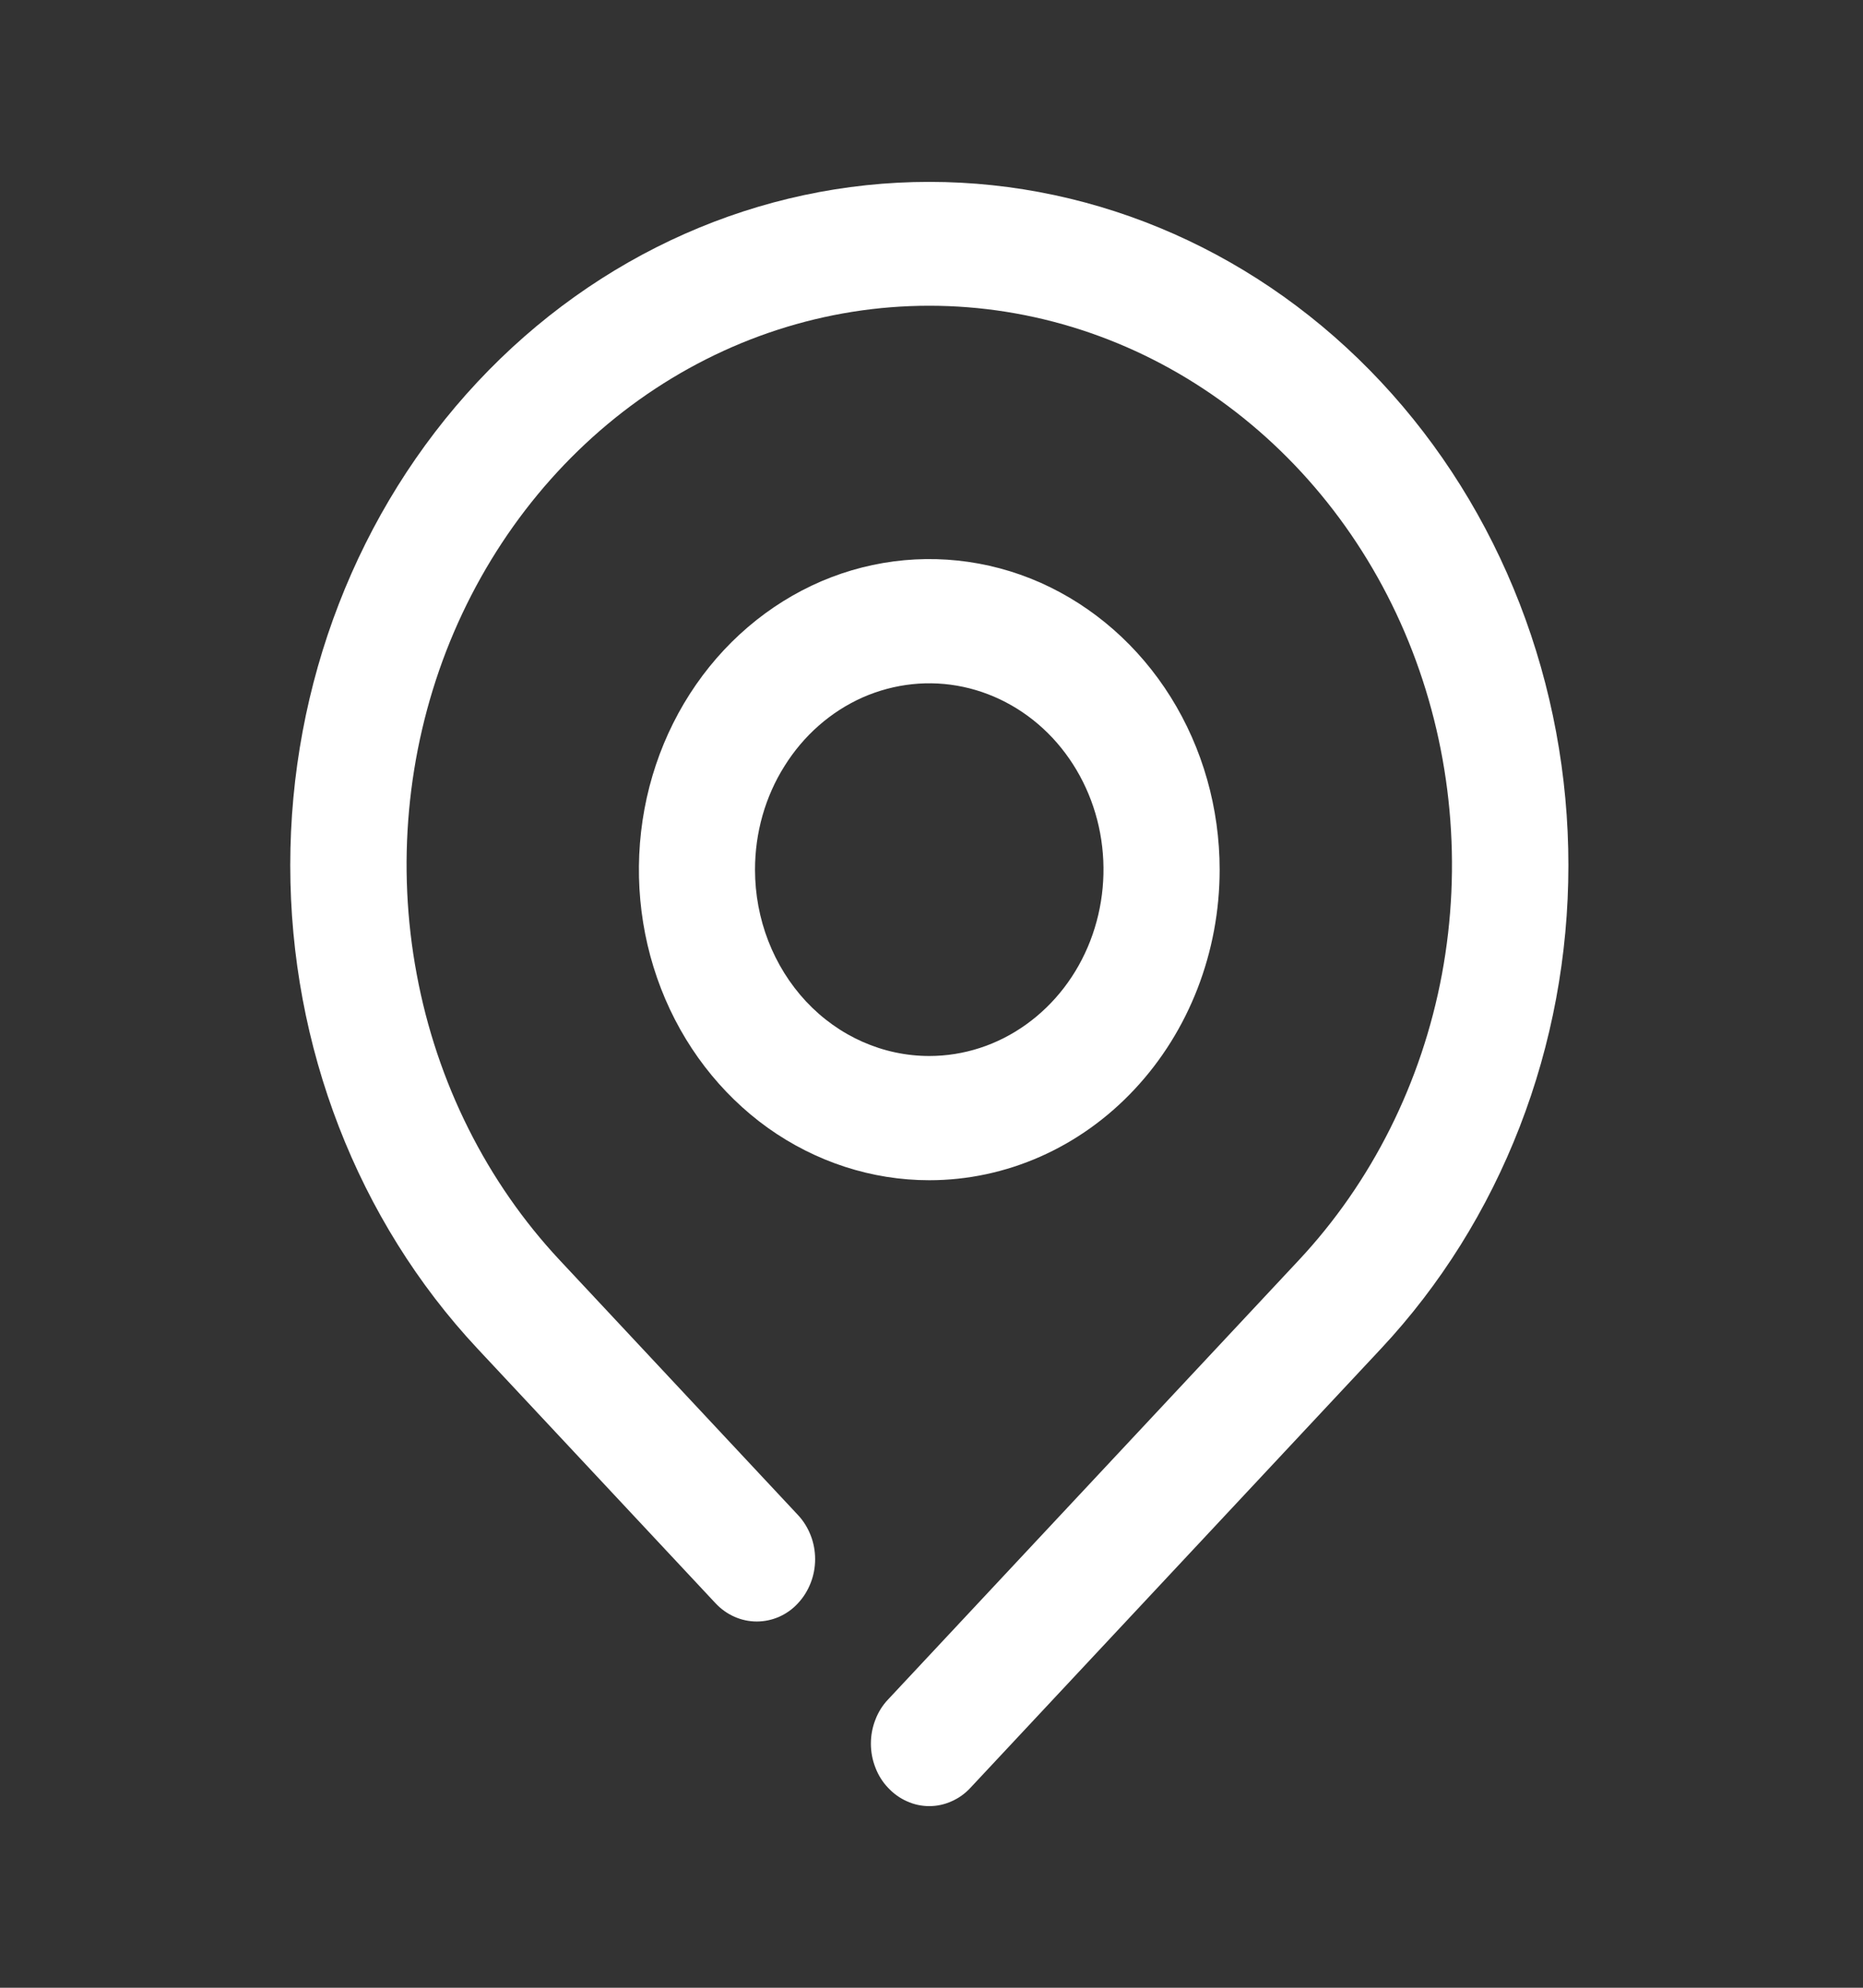 <svg width="15" height="16" viewBox="0 0 15 16" fill="none" xmlns="http://www.w3.org/2000/svg">
<rect x="0" y="0" width="15" height="16" fill="#333333" stroke="none"/>
<path d="M11.12 3.075C10.155 2.043 8.847 1.464 7.482 1.464C6.117 1.464 4.809 2.043 3.844 3.075C2.879 4.107 2.337 5.506 2.337 6.965C2.337 8.424 2.879 9.823 3.844 10.855L5.761 12.905C5.805 12.952 5.857 12.989 5.914 13.014C5.97 13.039 6.032 13.052 6.093 13.052C6.155 13.052 6.216 13.039 6.273 13.014C6.33 12.989 6.382 12.952 6.425 12.905C6.469 12.858 6.503 12.803 6.527 12.742C6.551 12.681 6.563 12.616 6.563 12.55C6.563 12.484 6.551 12.419 6.527 12.358C6.503 12.297 6.469 12.242 6.425 12.195L4.508 10.145C3.919 9.516 3.517 8.714 3.355 7.841C3.192 6.968 3.275 6.063 3.593 5.24C3.912 4.418 4.451 3.715 5.143 3.22C5.836 2.725 6.649 2.461 7.482 2.461C8.315 2.461 9.129 2.725 9.821 3.22C10.513 3.715 11.053 4.418 11.371 5.24C11.689 6.063 11.772 6.968 11.61 7.841C11.447 8.714 11.045 9.516 10.456 10.145L7.15 13.68C7.106 13.726 7.071 13.782 7.048 13.843C7.024 13.904 7.012 13.969 7.012 14.035C7.012 14.101 7.024 14.166 7.048 14.227C7.071 14.288 7.106 14.344 7.15 14.39C7.194 14.437 7.245 14.474 7.302 14.499C7.359 14.525 7.42 14.538 7.482 14.538C7.544 14.538 7.605 14.525 7.662 14.499C7.719 14.474 7.771 14.437 7.814 14.39L11.12 10.855C11.598 10.344 11.977 9.738 12.236 9.07C12.495 8.403 12.628 7.688 12.628 6.965C12.628 6.243 12.495 5.527 12.236 4.86C11.977 4.192 11.598 3.586 11.12 3.075Z" fill="white"/>
<path d="M9.82 7C9.82 6.506 9.683 6.022 9.426 5.611C9.169 5.2 8.804 4.88 8.377 4.69C7.95 4.501 7.479 4.452 7.026 4.548C6.572 4.644 6.156 4.883 5.829 5.232C5.502 5.582 5.279 6.027 5.189 6.512C5.099 6.997 5.145 7.5 5.322 7.957C5.499 8.414 5.799 8.804 6.183 9.079C6.568 9.353 7.02 9.5 7.482 9.5C8.102 9.5 8.697 9.237 9.135 8.768C9.574 8.299 9.82 7.663 9.82 7ZM6.079 7C6.079 6.703 6.161 6.413 6.316 6.167C6.47 5.92 6.689 5.728 6.945 5.614C7.202 5.501 7.484 5.471 7.756 5.529C8.028 5.587 8.278 5.73 8.474 5.939C8.67 6.149 8.804 6.416 8.858 6.707C8.912 6.998 8.884 7.3 8.778 7.574C8.672 7.848 8.492 8.082 8.261 8.247C8.031 8.412 7.76 8.5 7.482 8.5C7.11 8.5 6.753 8.342 6.49 8.061C6.227 7.779 6.079 7.398 6.079 7Z" fill="white"/>
</svg>
